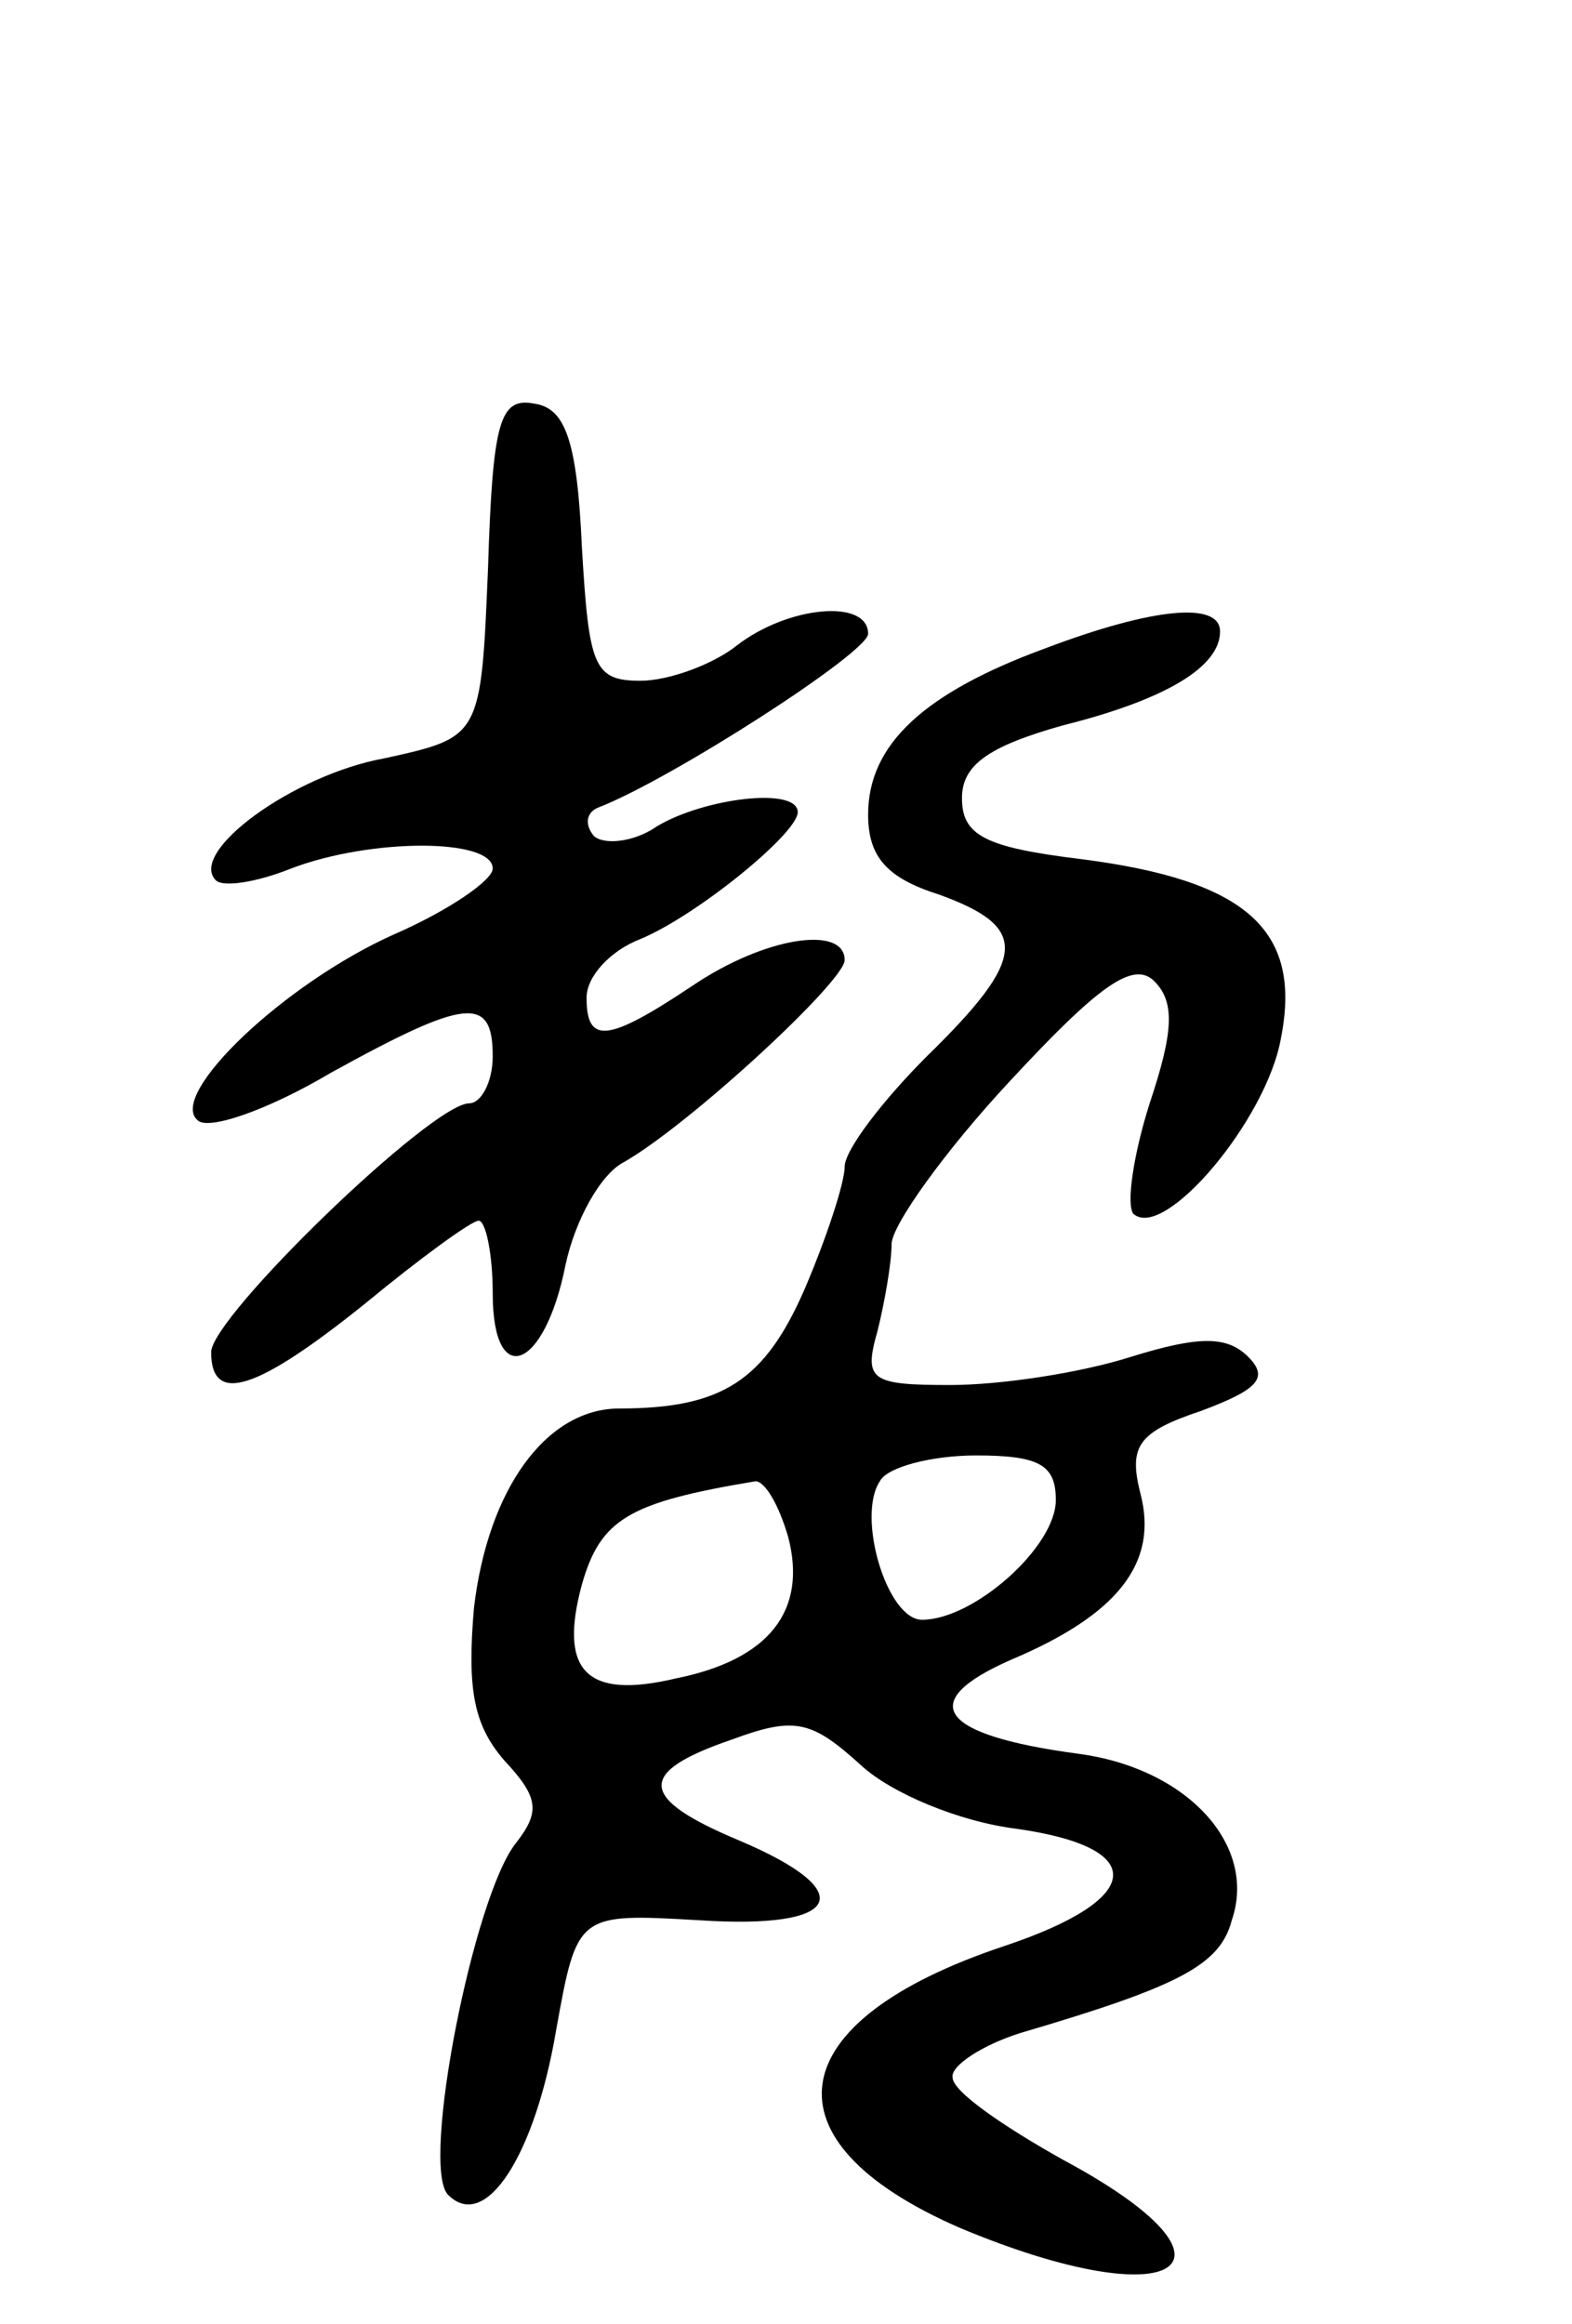 <svg version="1.0" xmlns="http://www.w3.org/2000/svg" width="67" height="99" viewBox="0 0 67 99" ><g transform="translate(0,99) scale(0.1,-0.1)" ><path d="M208 748 c-3 -72 -3 -72 -44 -81 -39 -7 -84 -40 -72 -52 3 -3 17 -1 32 5 34 13 86 13 86 0 0 -5 -19 -18 -42 -28 -47 -21 -96 -68 -84 -79 4 -5 30 4 57 20 58 32 69 33 69 7 0 -11 -5 -20 -10 -20 -16 0 -110 -91 -110 -106 0 -23 20 -16 66 21 23 19 45 35 48 35 3 0 6 -14 6 -31 0 -41 22 -33 31 12 4 19 15 39 25 44 28 16 94 77 94 86 0 15 -34 10 -65 -11 -36 -24 -45 -25 -45 -5 0 9 10 20 23 25 24 10 67 45 67 54 0 11 -40 6 -60 -6 -10 -7 -23 -8 -27 -4 -4 5 -3 10 2 12 31 12 115 66 115 74 0 15 -34 12 -56 -5 -10 -8 -29 -15 -41 -15 -20 0 -22 6 -25 57 -2 45 -7 59 -20 61 -15 3 -18 -7 -20 -70z"/><path d="M446 714 c-52 -19 -76 -41 -76 -71 0 -18 8 -27 30 -34 39 -14 38 -27 -5 -69 -19 -19 -35 -40 -35 -47 0 -7 -8 -31 -17 -52 -17 -39 -35 -51 -79 -51 -31 0 -56 -34 -62 -85 -3 -35 0 -50 13 -65 15 -16 15 -22 5 -35 -18 -22 -41 -138 -29 -150 16 -16 37 17 46 70 9 50 9 50 61 47 61 -4 69 12 17 34 -43 18 -44 29 -3 43 27 10 34 8 55 -11 13 -12 42 -24 66 -27 57 -8 55 -30 -5 -50 -96 -32 -104 -83 -19 -120 93 -39 128 -16 44 29 -25 14 -47 29 -47 35 -1 5 13 14 29 19 68 20 85 29 90 48 11 32 -19 65 -66 71 -59 8 -69 22 -28 40 45 19 63 41 55 71 -5 20 -1 26 26 35 24 9 29 14 20 23 -9 9 -21 9 -50 0 -22 -7 -56 -12 -77 -12 -34 0 -37 2 -31 23 3 12 6 29 6 37 0 8 23 40 50 69 38 41 53 52 62 43 9 -9 8 -22 -2 -52 -7 -22 -10 -43 -7 -47 13 -12 57 40 63 75 9 46 -15 67 -85 76 -41 5 -51 10 -51 26 0 14 11 22 43 31 44 11 67 25 67 40 0 13 -29 10 -74 -7z m4 -363 c0 -20 -35 -51 -57 -51 -15 0 -28 44 -18 59 3 6 22 11 41 11 27 0 34 -4 34 -19z m-114 -16 c8 -31 -8 -52 -48 -60 -38 -9 -50 3 -40 40 8 28 20 35 74 44 4 0 10 -10 14 -24z"/></g></svg> 
